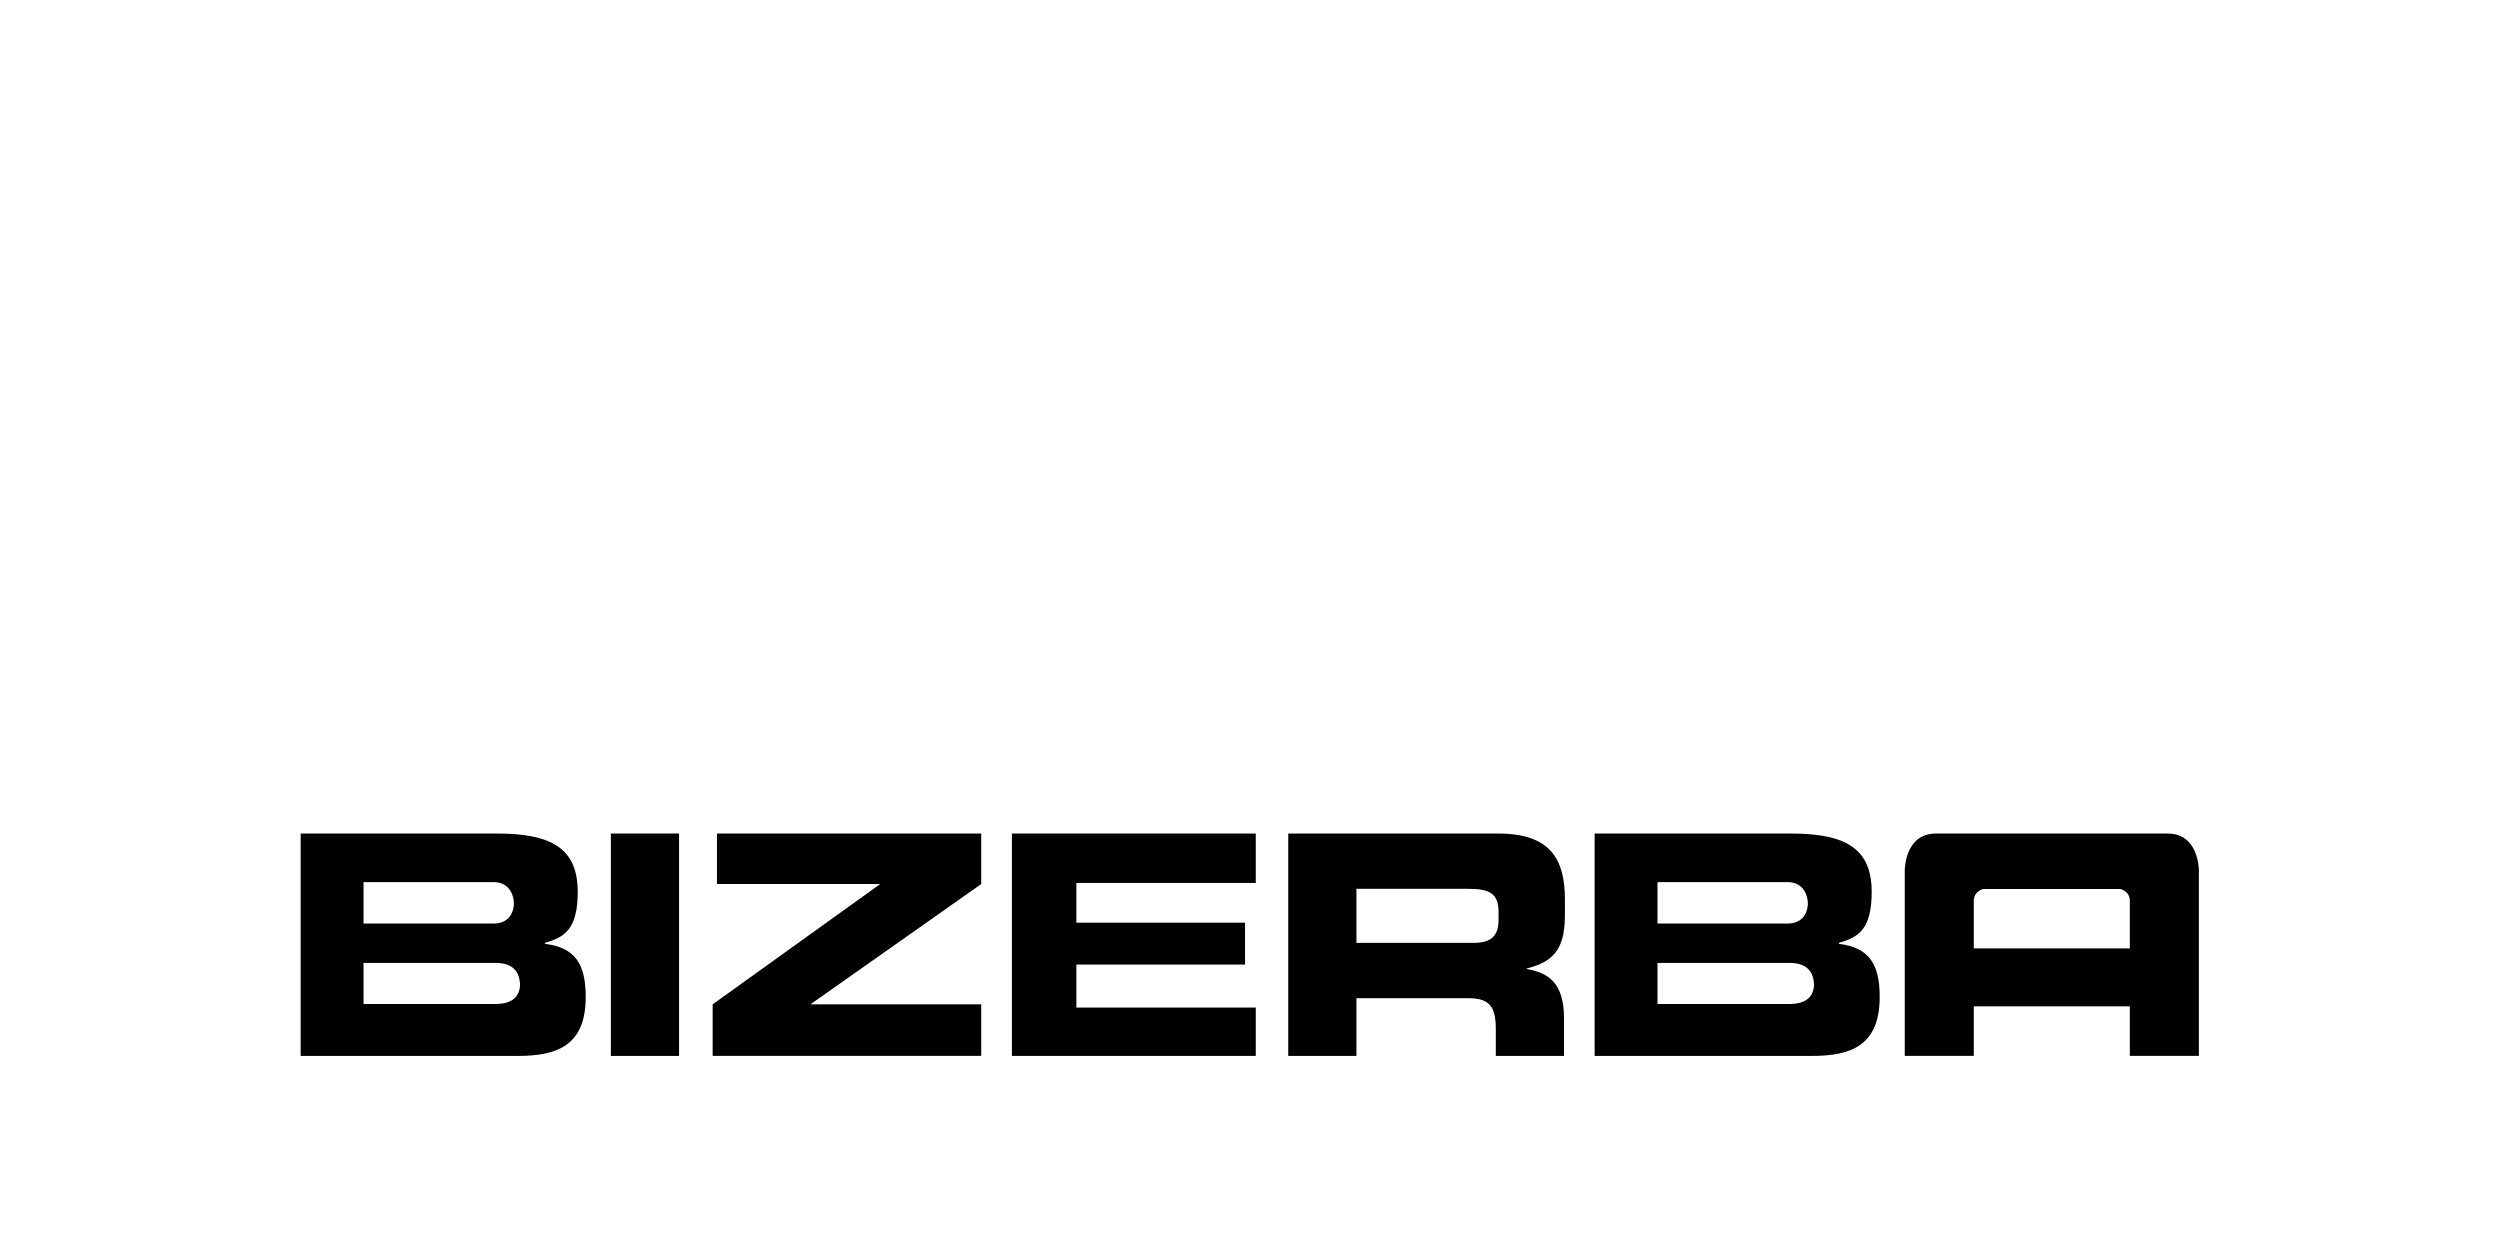 <?xml version="1.0" encoding="UTF-8" standalone="no"?>
<!DOCTYPE svg PUBLIC "-//W3C//DTD SVG 1.1//EN" "http://www.w3.org/Graphics/SVG/1.1/DTD/svg11.dtd">
<svg width="100%" height="100%" viewBox="0 0 300 150" version="1.1" xmlns="http://www.w3.org/2000/svg" xmlns:xlink="http://www.w3.org/1999/xlink" xml:space="preserve" xmlns:serif="http://www.serif.com/" style="fill-rule:evenodd;clip-rule:evenodd;stroke-linejoin:round;stroke-miterlimit:2;">
    <g transform="matrix(0.089,0,0,0.089,150,113.364)">
        <g id="Download--4-.svg" serif:id="Download (4).svg" transform="matrix(1,0,0,1,-1280,-152.617)">
            <g id="g18" transform="matrix(1.333,0,0,-1.333,0,305.235)">
                <g id="g20">
                    <g id="g22">
                        <g id="g28" transform="matrix(1,0,0,1,1920,2.051)">
                            <path id="path30" d="M0,0L0,186.994C0,186.994 0.608,224.89 -31.564,224.89L-265.906,224.89C-298.086,224.89 -297.478,186.994 -297.478,186.994L-297.478,0L-227.661,0L-227.661,50.125L-69.823,50.125L-69.823,0L0,0ZM-69.823,108.678L-227.661,108.678L-227.661,156.64C-227.661,166.958 -217.937,168.771 -217.937,168.771L-79.526,168.771C-79.526,168.771 -69.823,166.958 -69.823,156.64L-69.823,108.678Z" style="fill-rule:nonzero;"/>
                        </g>
                        <g id="g32" transform="matrix(1,0,0,1,1589.07,167.906)">
                            <path id="path34" d="M0,0C0,44.125 -26.71,59.035 -81.703,59.035L-280.245,59.035L-280.245,-165.92L-60.589,-165.92C-21.113,-165.92 8.083,-155.668 8.083,-106.264C8.083,-72.404 -3.096,-56.237 -33.245,-52.507L-33.245,-51.588C-13.956,-45.985 0,-38.524 0,0M-64.545,-10.829C-64.545,-23.575 -71.979,-31.996 -84.732,-31.996L-216.66,-31.996L-216.66,9.881L-84.732,9.881C-71.979,9.881 -64.545,0.31 -64.545,-12.741M-58.32,-92.791C-58.32,-105.833 -66.073,-113.368 -83.165,-113.368L-216.66,-113.368L-216.66,-71.835L-83.165,-71.835C-66.073,-71.835 -58.32,-80.169 -58.32,-95.395" style="fill-rule:nonzero;"/>
                        </g>
                        <g id="g36" transform="matrix(1,0,0,1,1278.78,145.838)">
                            <path id="path38" d="M0,0L0,14.301C0,54.69 -14.295,81.103 -67.442,81.103L-279.856,81.103L-279.856,-143.853L-210.88,-143.853L-210.88,-85.447L-98.187,-85.447C-76.742,-85.447 -69.909,-93.205 -69.909,-116.819L-69.909,-143.853L-0.926,-143.853L-0.926,-105.627C-0.926,-68.666 -18.023,-59.657 -38.516,-55.919L-38.516,-55.304C-6.833,-47.85 0,-30.141 0,0M-67.125,-5.899C-67.125,-22.046 -73.944,-29.507 -92.59,-29.507L-210.88,-29.507L-210.88,25.175L-98.801,25.175C-77.065,25.175 -67.125,21.446 -67.125,1.562L-67.125,-5.899Z" style="fill-rule:nonzero;"/>
                        </g>
                        <g id="g40" transform="matrix(1,0,0,1,966.071,226.941)">
                            <path id="path42" d="M0,0L0,-49.974L-181.457,-49.974L-181.457,-90.184L-10.86,-90.184L-10.86,-132.557L-181.457,-132.557L-181.457,-176.028L0,-176.028L0,-224.923L-246.657,-224.923L-246.657,0L0,0Z" style="fill-rule:nonzero;"/>
                        </g>
                        <g id="g44" transform="matrix(1,0,0,1,688.365,226.941)">
                            <path id="path46" d="M0,0L0,-51.078L-172.767,-172.767L0,-172.767L0,-224.923L-271.647,-224.923L-271.647,-172.767L-102.143,-51.078L-267.301,-51.078L-267.301,0L0,0Z" style="fill-rule:nonzero;"/>
                        </g>
                        <rect id="path48" x="313.769" y="1.985" width="68.977" height="224.956" style="fill-rule:nonzero;"/>
                        <g id="g50" transform="matrix(1,0,0,1,280.246,167.906)">
                            <path id="path52" d="M0,0C0,44.125 -26.709,59.035 -81.704,59.035L-280.246,59.035L-280.246,-165.92L-60.59,-165.92C-21.114,-165.92 8.083,-155.668 8.083,-106.264C8.083,-72.404 -3.095,-56.237 -33.245,-52.507L-33.245,-51.588C-13.957,-45.985 0,-38.524 0,0M-64.545,-10.829C-64.545,-23.575 -71.98,-31.996 -84.733,-31.996L-216.661,-31.996L-216.661,9.881L-84.733,9.881C-71.98,9.881 -64.545,0.31 -64.545,-12.741M-58.321,-92.791C-58.321,-105.833 -66.074,-113.368 -83.166,-113.368L-216.661,-113.368L-216.661,-71.835L-83.166,-71.835C-66.074,-71.835 -58.321,-80.169 -58.321,-95.395" style="fill-rule:nonzero;"/>
                        </g>
                    </g>
                </g>
            </g>
        </g>
        <g id="Download--4-.svg1" serif:id="Download (4).svg">
        </g>
    </g>
</svg>
